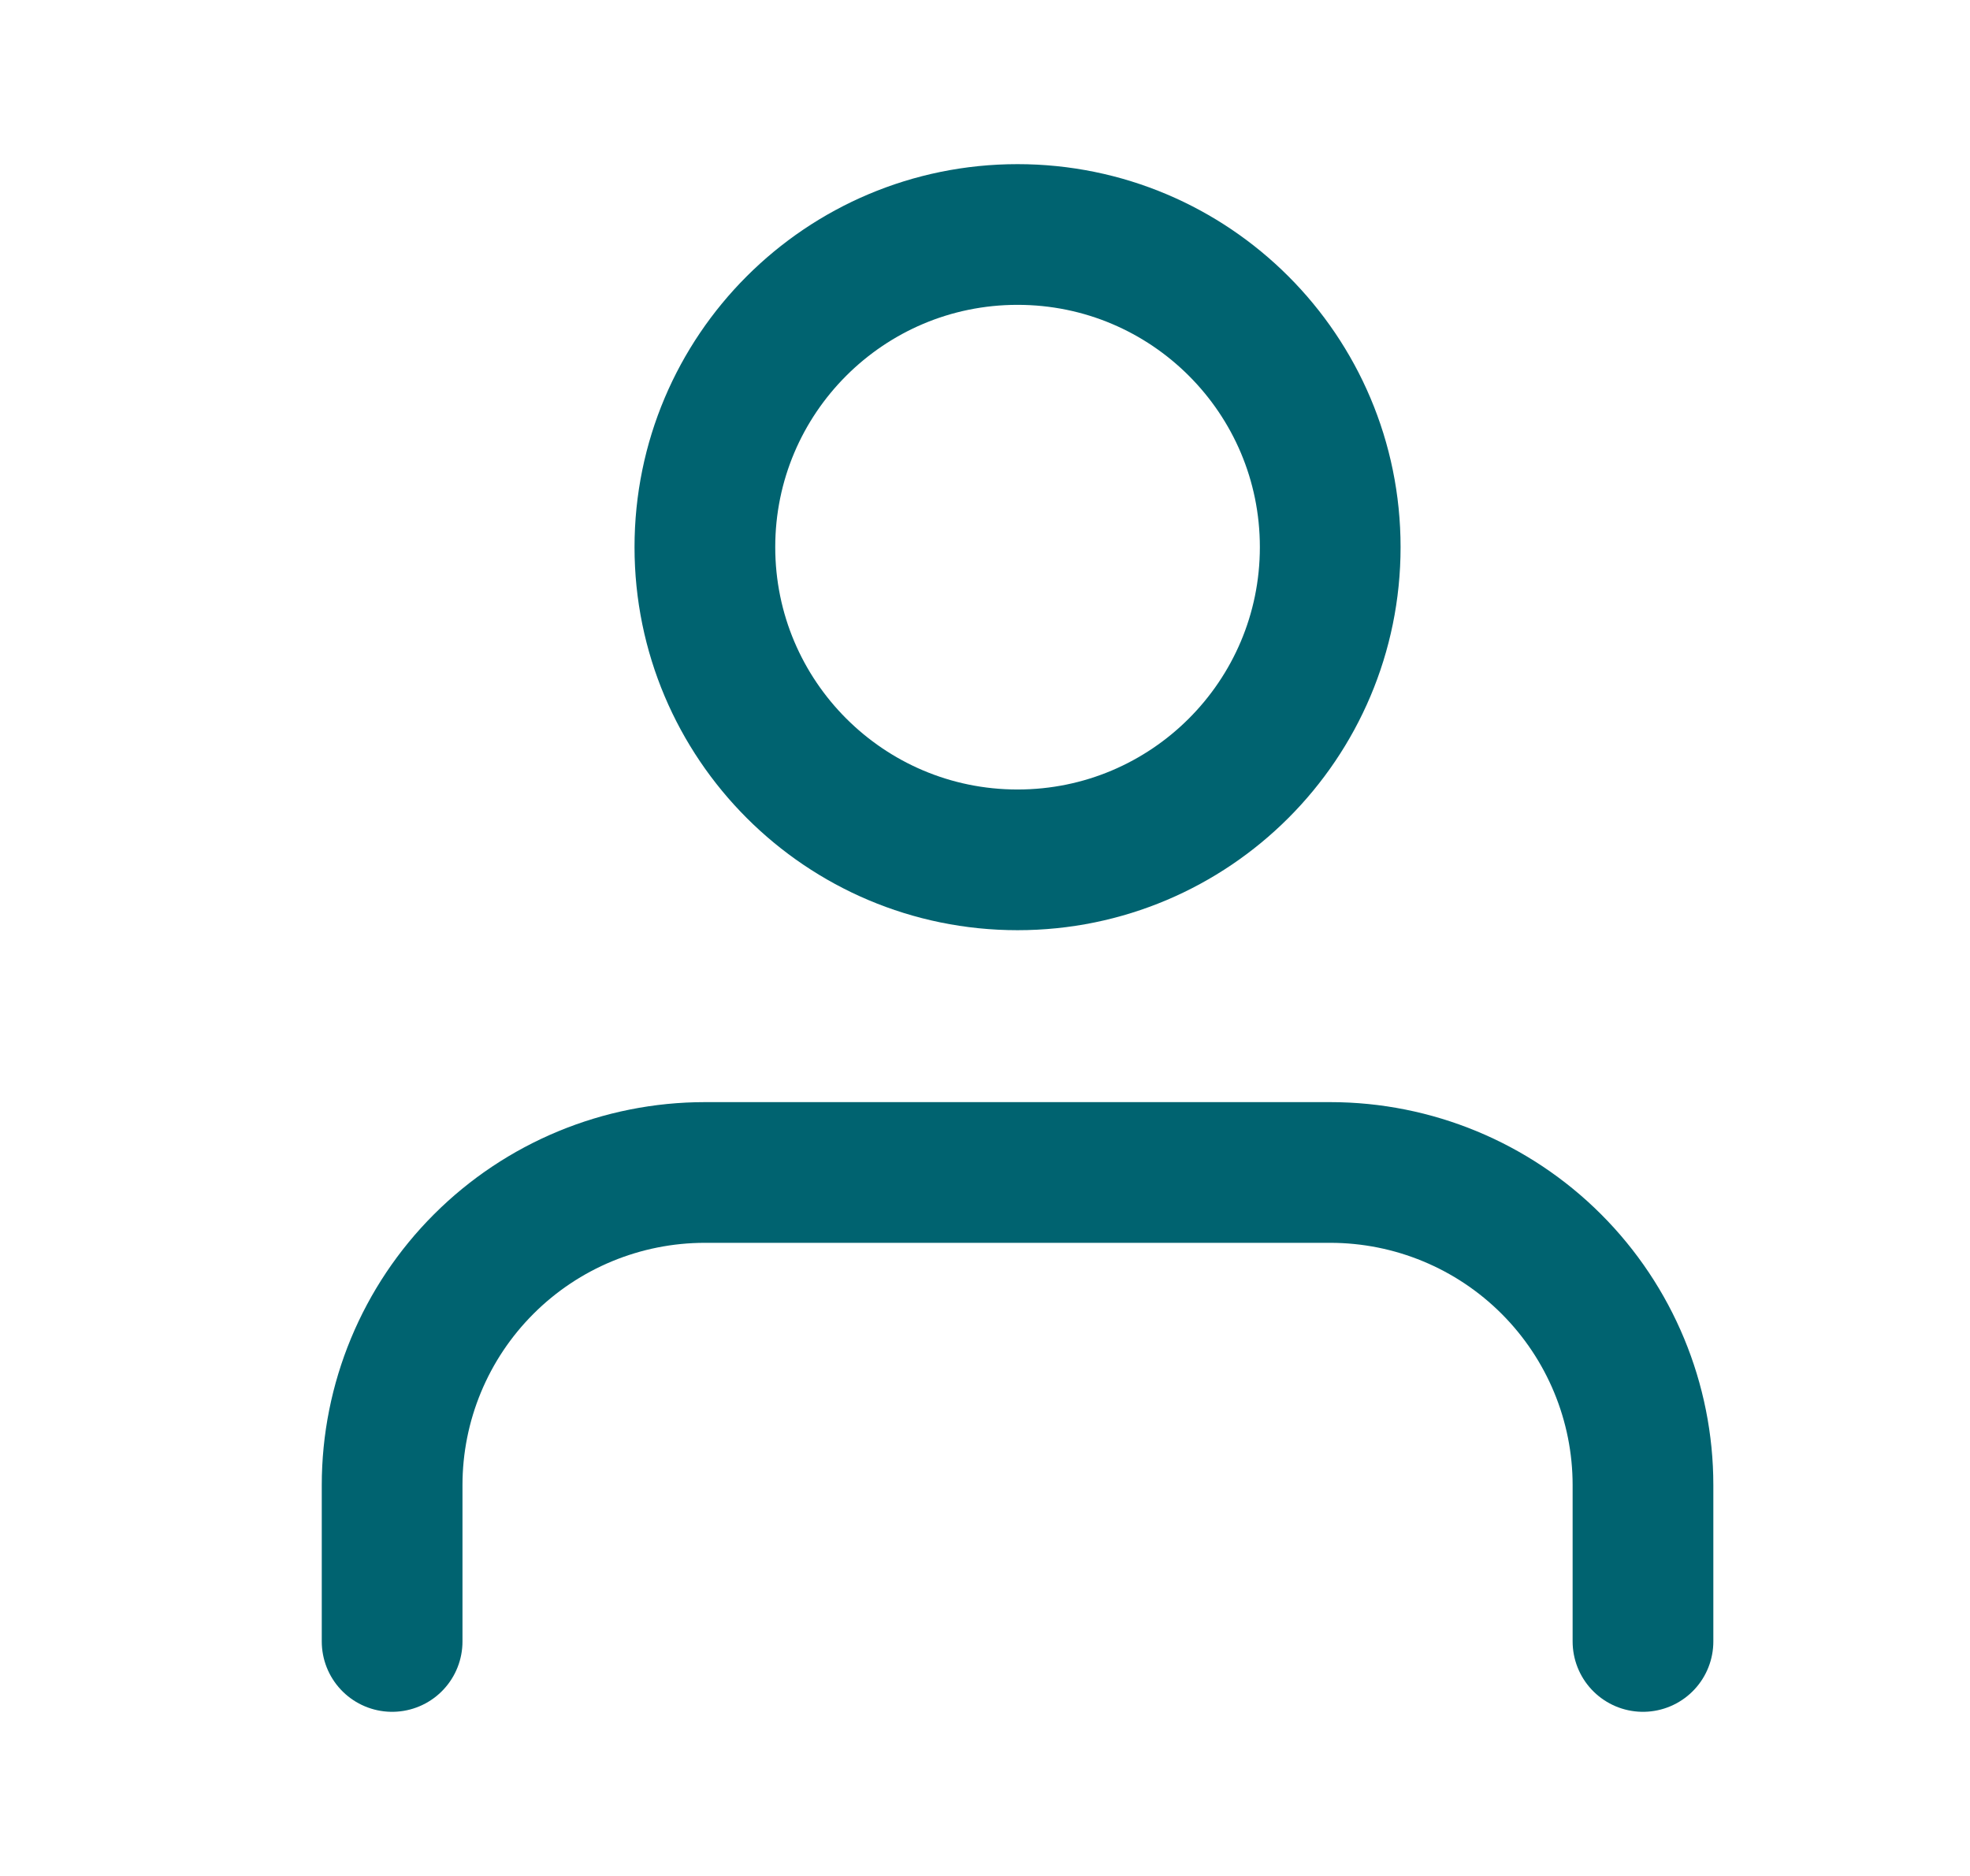 <svg width="21" height="20" viewBox="0 0 21 20" fill="none" xmlns="http://www.w3.org/2000/svg">
<path d="M17.514 17.5V15.833C17.514 14.949 17.162 14.101 16.537 13.476C15.912 12.851 15.064 12.5 14.18 12.5H7.514C6.63 12.5 5.782 12.851 5.157 13.476C4.531 14.101 4.18 14.949 4.18 15.833V17.5" stroke="#006370" stroke-width="1.5" stroke-linecap="round" stroke-linejoin="round"/>
<path d="M10.847 9.167C12.688 9.167 14.18 7.674 14.18 5.833C14.18 3.992 12.688 2.5 10.847 2.5C9.006 2.5 7.514 3.992 7.514 5.833C7.514 7.674 9.006 9.167 10.847 9.167Z" stroke="#006370" stroke-width="1.5" stroke-linecap="round" stroke-linejoin="round"/>
</svg>
